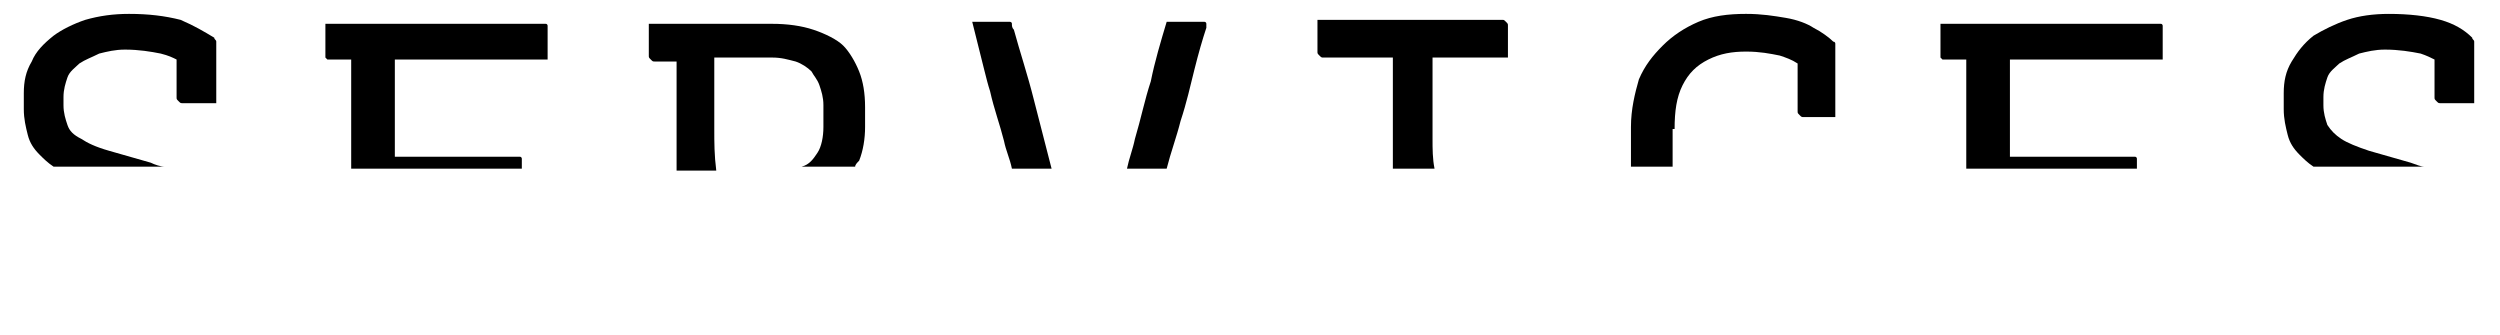 <?xml version="1.0" encoding="UTF-8"?>
<!-- Generator: Adobe Illustrator 27.2.0, SVG Export Plug-In . SVG Version: 6.00 Build 0)  -->
<svg xmlns="http://www.w3.org/2000/svg" xmlns:xlink="http://www.w3.org/1999/xlink" version="1.1" id="Layer_1" x="0px" y="0px" viewBox="0 0 126 16.9" style="enable-background:new 0 0 126 16.9;" xml:space="preserve">
<style type="text/css">
	.st0{fill:none;}
</style>
<g>
	<path class="st0" d="M41.2,7.7c0.2-0.4,0.3-0.8,0.3-1.3V5.3c0-0.4-0.1-0.7-0.2-1C41.2,4,41,3.8,40.8,3.6c-0.2-0.2-0.4-0.4-0.8-0.5   c-0.3-0.1-0.7-0.2-1.2-0.2c-0.7,0-1.3,0-2,0c-0.3,0-0.6,0-0.9,0c0,0.5,0,1.1,0,1.6c0,0.7,0,1.3,0,2c0,0.7,0,1.3,0,1.9h4.4   C40.7,8.3,41,8.1,41.2,7.7z"></path>
	<path d="M7.6,8.2L5.5,7.6C4.8,7.4,4.4,7.2,4.1,7C3.7,6.8,3.5,6.6,3.4,6.3C3.3,6,3.2,5.7,3.2,5.3V4.9c0-0.4,0.1-0.7,0.2-1   s0.4-0.5,0.6-0.7c0.3-0.2,0.6-0.3,1-0.5c0.4-0.1,0.8-0.2,1.3-0.2c0.7,0,1.3,0.1,1.8,0.2C8.5,2.8,8.7,2.9,8.9,3c0,0,0,0.1,0,0.1   c0,0.2,0,0.4,0,0.6s0,0.4,0,0.6c0,0.2,0,0.4,0,0.6c0,0.1,0,0.1,0.1,0.2s0.1,0.1,0.2,0.1c0.3,0,0.6,0,0.9,0c0.3,0,0.6,0,0.8,0   c0-0.3,0-0.6,0-1s0-0.7,0-1c0-0.3,0-0.6,0-0.9c0-0.1,0-0.1,0-0.2c0-0.1-0.1-0.1-0.1-0.2C10.3,1.6,9.8,1.3,9.1,1   C8.3,0.8,7.5,0.7,6.5,0.7C5.7,0.7,5,0.8,4.3,1C3.7,1.2,3.1,1.5,2.7,1.8C2.2,2.2,1.8,2.6,1.6,3.1c-0.3,0.5-0.4,1-0.4,1.6v0.8   c0,0.5,0.1,0.9,0.2,1.3c0.1,0.4,0.3,0.7,0.6,1c0.2,0.2,0.4,0.4,0.7,0.6h5.6C8.1,8.4,7.8,8.3,7.6,8.2z"></path>
	<path d="M26.3,8.5c0-0.1,0-0.3,0-0.4c0-0.1,0-0.1,0-0.1c0,0,0-0.1-0.1-0.1c0,0-0.1,0-0.1,0h-6.2c0-0.4,0-0.7,0-1.1   c0-0.9,0-1.7,0-2.5c0-0.3,0-0.7,0-1c0-0.1,0-0.2,0-0.3h7.7c0-0.3,0-0.6,0-0.8c0-0.2,0-0.5,0-0.8c0-0.1,0-0.1,0-0.1   c0,0,0-0.1-0.1-0.1c0,0-0.1,0-0.1,0H16.4c0,0.3,0,0.6,0,0.8c0,0.2,0,0.5,0,0.8c0,0,0,0.1,0,0.1s0.1,0.1,0.1,0.1s0.1,0,0.1,0h1.1   c0,0.7,0,1.3,0,2c0,1,0,2.1,0,3.1c0,0.1,0,0.3,0,0.4H26.3z"></path>
	<path d="M36,6.5c0-0.7,0-1.3,0-2c0-0.5,0-1.1,0-1.6c0.3,0,0.6,0,0.9,0c0.7,0,1.3,0,2,0c0.5,0,0.8,0.1,1.2,0.2   c0.3,0.1,0.6,0.3,0.8,0.5C41,3.8,41.2,4,41.3,4.3c0.1,0.3,0.2,0.6,0.2,1v1.1c0,0.5-0.1,1-0.3,1.3c-0.2,0.3-0.4,0.6-0.8,0.7h2.7   c0-0.1,0.1-0.2,0.2-0.3c0.2-0.5,0.3-1.1,0.3-1.7V5.4c0-0.7-0.1-1.3-0.3-1.8c-0.2-0.5-0.5-1-0.8-1.3s-0.9-0.6-1.5-0.8   c-0.6-0.2-1.3-0.3-2.1-0.3c-1,0-2.1,0-3.1,0c-1,0-2.1,0-3.1,0c0,0.3,0,0.5,0,0.8c0,0.3,0,0.5,0,0.8c0,0.1,0,0.1,0.1,0.2   s0.1,0.1,0.2,0.1c0.4,0,0.7,0,1.1,0c0,0.9,0,1.8,0,2.7c0,0.9,0,1.9,0,2.8h2C36,7.8,36,7.2,36,6.5z"></path>
	<path d="M59.5,6.1c0.3-0.9,0.5-1.8,0.7-2.6c0.2-0.8,0.4-1.5,0.6-2.1c0-0.1,0-0.1,0-0.2c0,0,0-0.1-0.1-0.1s-0.1,0-0.1,0   c-0.3,0-0.5,0-0.9,0s-0.6,0-0.9,0c-0.3,1-0.6,2-0.8,3C57.7,5,57.5,6,57.2,7c-0.1,0.5-0.3,1-0.4,1.5h2C59,7.7,59.3,6.9,59.5,6.1z"></path>
	<path d="M52.1,5c-0.3-1.2-0.7-2.4-1-3.5C51,1.4,51,1.3,51,1.2c0-0.1-0.1-0.1-0.1-0.1c0,0-0.1,0-0.1,0c-0.3,0-0.6,0-0.9,0   s-0.6,0-0.9,0c0.1,0.4,0.2,0.8,0.3,1.2c0.1,0.4,0.2,0.8,0.3,1.2s0.2,0.8,0.3,1.1c0.2,0.9,0.5,1.7,0.7,2.5C50.7,7.6,50.9,8,51,8.5h2   C52.7,7.3,52.4,6.2,52.1,5z"></path>
	<path d="M72.2,7c0-0.9,0-1.9,0-2.8c0-0.2,0-0.5,0-0.8c0-0.2,0-0.3,0-0.5H76c0-0.1,0-0.3,0-0.4c0-0.1,0-0.3,0-0.4c0-0.1,0-0.3,0-0.4   c0-0.1,0-0.3,0-0.4c0-0.1,0-0.1-0.1-0.2s-0.1-0.1-0.2-0.1h-9.3c0,0.1,0,0.3,0,0.4s0,0.3,0,0.4c0,0.1,0,0.3,0,0.4c0,0.1,0,0.3,0,0.4   c0,0.1,0,0.1,0.1,0.2s0.1,0.1,0.2,0.1h3.5c0,0.7,0,1.3,0,2c0,0.9,0,1.8,0,2.8c0,0.3,0,0.5,0,0.8h2.1C72.2,8,72.2,7.5,72.2,7z"></path>
	<path d="M84.4,6.5c0-0.9,0.1-1.6,0.4-2.2c0.3-0.6,0.7-1,1.3-1.3s1.2-0.4,1.9-0.4c0.7,0,1.2,0.1,1.7,0.2c0.3,0.1,0.6,0.2,0.9,0.4   c0,0.2,0,0.3,0,0.5c0,0.4,0,0.7,0,1c0,0.3,0,0.6,0,0.9c0,0.1,0,0.1,0.1,0.2s0.1,0.1,0.2,0.1c0.3,0,0.6,0,0.8,0c0.3,0,0.6,0,0.8,0   c0-0.6,0-1.1,0-1.8c0-0.6,0-1.2,0-1.7c0,0,0-0.1,0-0.1c0,0,0-0.1,0-0.1c0,0,0-0.1-0.1-0.1c-0.2-0.2-0.6-0.5-1-0.7   C91.1,1.2,90.6,1,90,0.9c-0.6-0.1-1.2-0.2-2-0.2c-0.9,0-1.7,0.1-2.4,0.4c-0.7,0.3-1.3,0.7-1.8,1.2S82.9,3.3,82.6,4   c-0.2,0.7-0.4,1.5-0.4,2.4v2h2.1V6.5z"></path>
	<polygon points="88.2,16.9 88.2,16.9 88.2,16.9  "></polygon>
	<path d="M107.7,8.5c0-0.1,0-0.3,0-0.4c0-0.1,0-0.1,0-0.1c0,0,0-0.1-0.1-0.1c0,0-0.1,0-0.1,0h-6.2c0-0.4,0-0.7,0-1.1   c0-0.9,0-1.7,0-2.5c0-0.3,0-0.7,0-1c0-0.1,0-0.2,0-0.3h7.7c0-0.3,0-0.6,0-0.8c0-0.2,0-0.5,0-0.8c0-0.1,0-0.1,0-0.1   c0,0,0-0.1-0.1-0.1c0,0-0.1,0-0.1,0H97.8c0,0.3,0,0.6,0,0.8c0,0.2,0,0.5,0,0.8c0,0,0,0.1,0,0.1s0.1,0.1,0.1,0.1s0.1,0,0.1,0h1.1   c0,0.7,0,1.3,0,2c0,1,0,2.1,0,3.1c0,0.1,0,0.3,0,0.4H107.7z"></path>
	<path d="M121.5,8.2l-2.1-0.6c-0.6-0.2-1.1-0.4-1.4-0.6c-0.3-0.2-0.5-0.4-0.7-0.7c-0.1-0.3-0.2-0.6-0.2-1V4.9c0-0.4,0.1-0.7,0.2-1   s0.4-0.5,0.6-0.7c0.3-0.2,0.6-0.3,1-0.5c0.4-0.1,0.8-0.2,1.3-0.2c0.7,0,1.3,0.1,1.8,0.2c0.3,0.1,0.5,0.2,0.7,0.3c0,0,0,0.1,0,0.1   c0,0.2,0,0.4,0,0.6s0,0.4,0,0.6c0,0.2,0,0.4,0,0.6c0,0.1,0,0.1,0.1,0.2s0.1,0.1,0.2,0.1c0.3,0,0.6,0,0.9,0c0.3,0,0.6,0,0.8,0   c0-0.3,0-0.6,0-1s0-0.7,0-1c0-0.3,0-0.6,0-0.9c0-0.1,0-0.1,0-0.2c0-0.1-0.1-0.1-0.1-0.2c-0.4-0.4-0.9-0.7-1.6-0.9   c-0.7-0.2-1.6-0.3-2.6-0.3c-0.8,0-1.5,0.1-2.1,0.3c-0.6,0.2-1.2,0.5-1.7,0.8c-0.5,0.4-0.8,0.8-1.1,1.3c-0.3,0.5-0.4,1-0.4,1.6v0.8   c0,0.5,0.1,0.9,0.2,1.3c0.1,0.4,0.3,0.7,0.6,1c0.2,0.2,0.4,0.4,0.7,0.6h5.6C122,8.4,121.8,8.3,121.5,8.2z"></path>
</g>
</svg>
